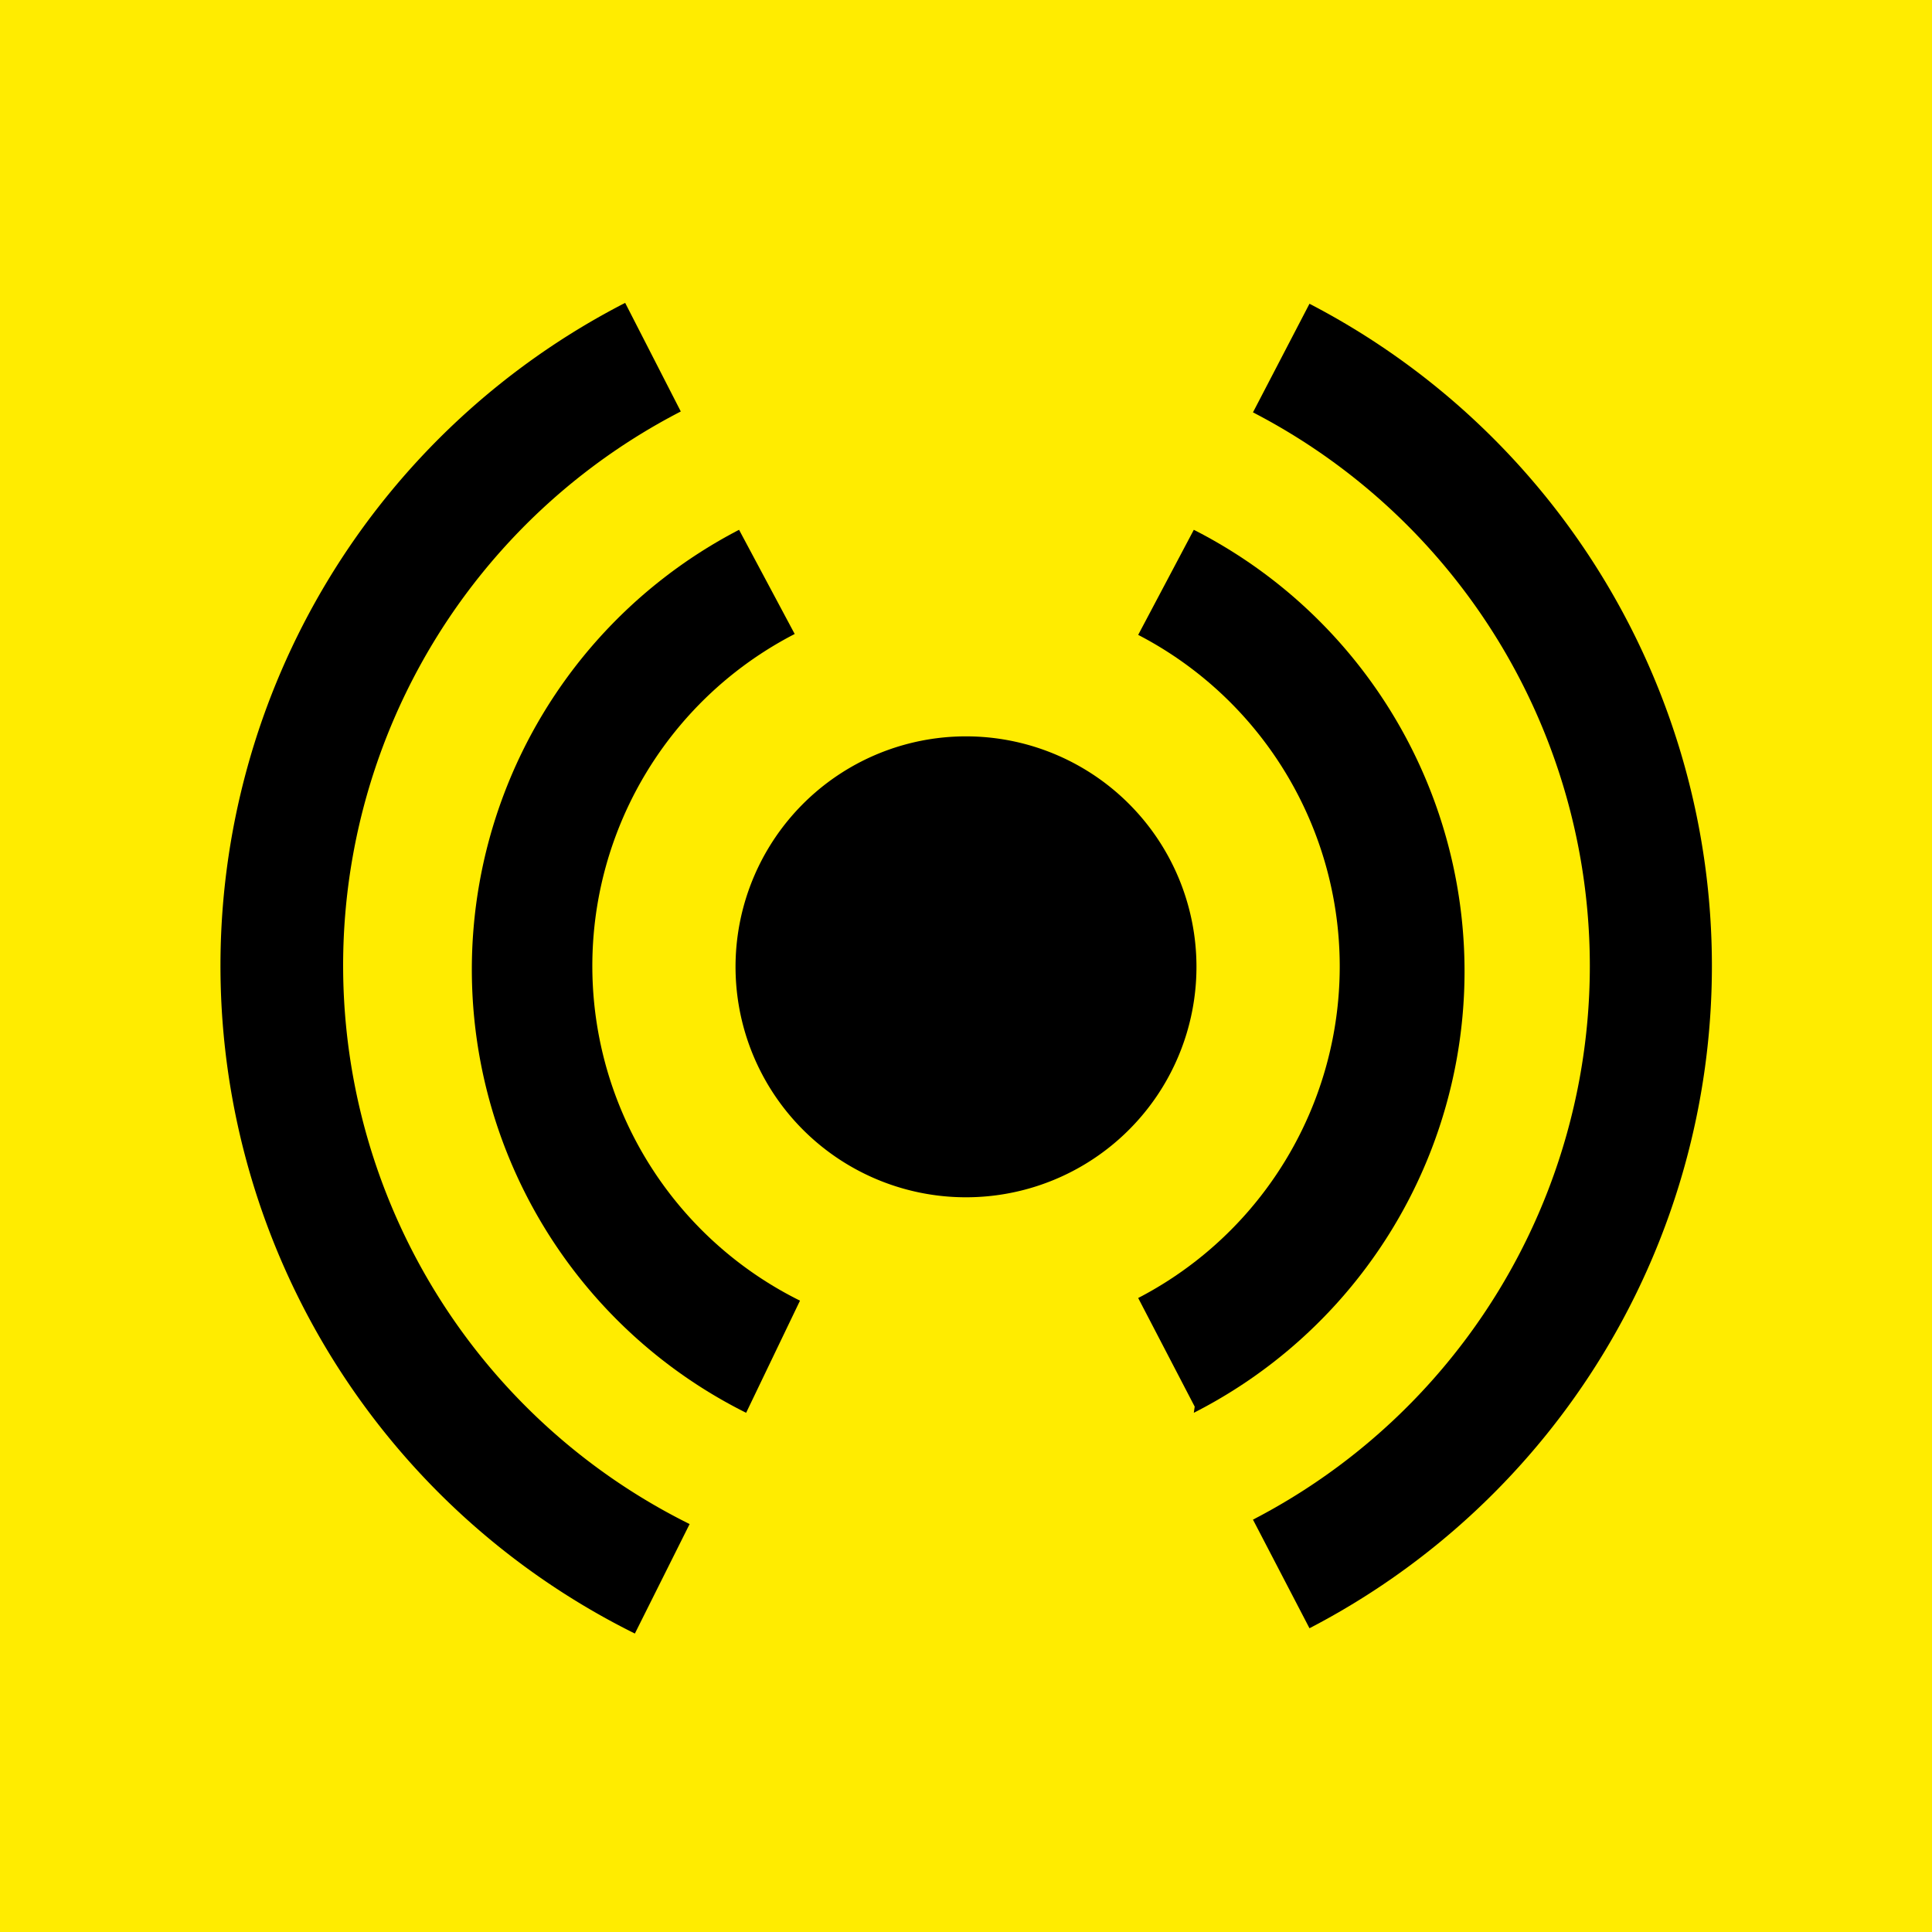 <svg id="Calque_1" data-name="Calque 1" xmlns="http://www.w3.org/2000/svg" viewBox="0 0 21.88 21.88"><defs><style>.cls-1{fill:#ffec00;}</style></defs><title>DIRECT</title><rect class="cls-1" width="21.88" height="21.88"/><path d="M13.55,10.94A2.61,2.61,0,1,1,11,8.34,2.61,2.61,0,0,1,13.55,10.94Z"/><path d="M8.45,16A5.61,5.61,0,0,1,8.37,6L9,7.18a4.23,4.23,0,0,0,.06,7.55Z"/><path d="M13.53,15.93l-.64-1.23a4.23,4.23,0,0,0,0-7.51L13.52,6a5.61,5.61,0,0,1,0,10Z"/><path d="M7.19,18.5A8.44,8.44,0,0,1,7.08,3.43l.63,1.23a7.06,7.06,0,0,0,.1,12.6Z"/><path d="M14.83,18.44l-.64-1.23a7.06,7.06,0,0,0,0-12.54l.64-1.23a8.45,8.45,0,0,1,0,15Z"/></svg>
